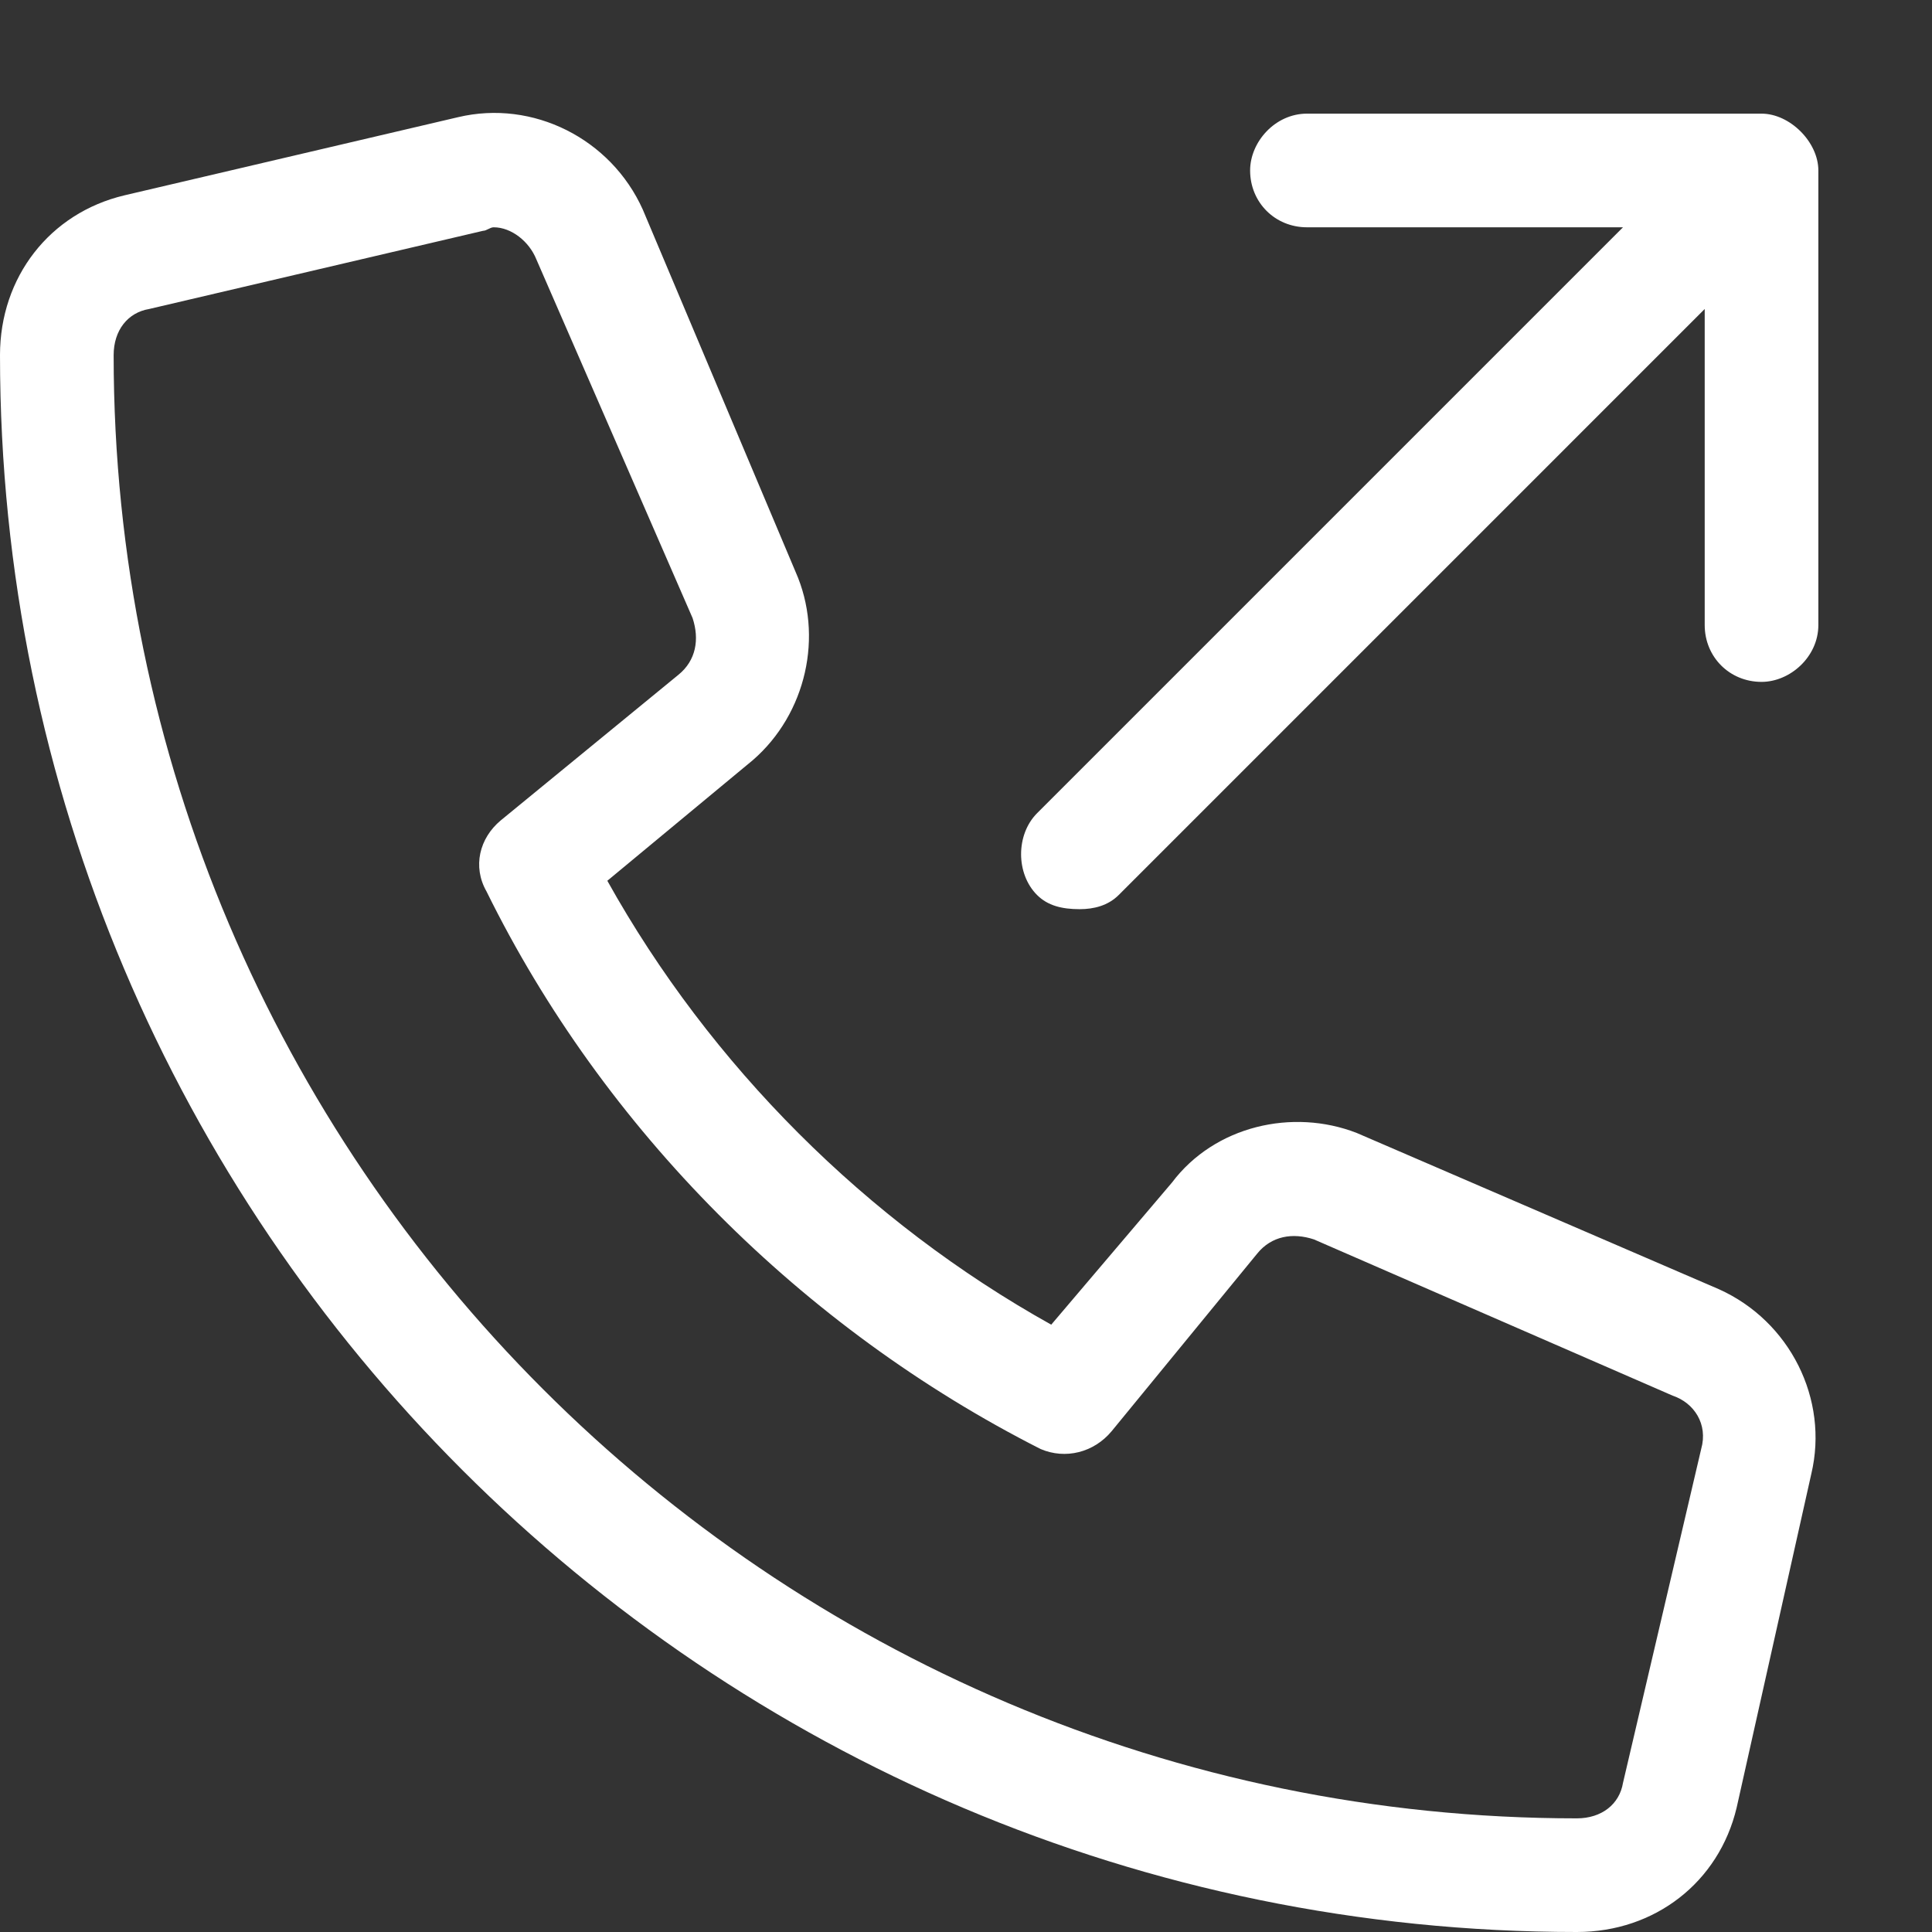 <?xml version="1.0" encoding="UTF-8"?> <svg xmlns="http://www.w3.org/2000/svg" width="17" height="17" viewBox="0 0 17 17" fill="none"><rect x="0" y="0" width="17" height="17" fill="#333333" stroke="none"/><path d="M15.125 11.344C15.75 11.625 16.094 12.312 15.938 12.969L15.281 15.906C15.125 16.562 14.562 17 13.875 17C6.219 17 0 10.781 0 3.125C0 2.438 0.438 1.875 1.094 1.719L4.031 1.031C4.688 0.875 5.375 1.219 5.656 1.844L7 5.031C7.25 5.594 7.094 6.281 6.625 6.688L5.344 7.75C6.25 9.375 7.625 10.75 9.25 11.656L10.312 10.406C10.688 9.906 11.375 9.75 11.938 9.969L15.125 11.344ZM14.281 15.688L14.969 12.75C15.031 12.531 14.906 12.344 14.719 12.281L11.562 10.906C11.375 10.844 11.188 10.875 11.062 11.031L9.781 12.594C9.625 12.781 9.375 12.844 9.156 12.75C7.062 11.688 5.312 9.938 4.281 7.844C4.156 7.625 4.219 7.375 4.406 7.219L5.969 5.938C6.125 5.812 6.156 5.625 6.094 5.438L4.719 2.281C4.656 2.125 4.5 2 4.344 2C4.312 2 4.281 2.031 4.25 2.031L1.312 2.719C1.125 2.75 1 2.906 1 3.125C1 10.219 6.781 16 13.875 16C14.094 16 14.25 15.875 14.281 15.688ZM15.5 1C15.75 1 16 1.25 16 1.5V5.5C16 5.781 15.75 6 15.5 6C15.219 6 15 5.781 15 5.5V2.719L9.844 7.875C9.75 7.969 9.625 8 9.5 8C9.344 8 9.219 7.969 9.125 7.875C8.938 7.688 8.938 7.344 9.125 7.156L14.281 2L11.5 2C11.219 2 11 1.781 11 1.5C11 1.25 11.219 1 11.5 1L15.5 1Z" fill="white"></path></svg> 